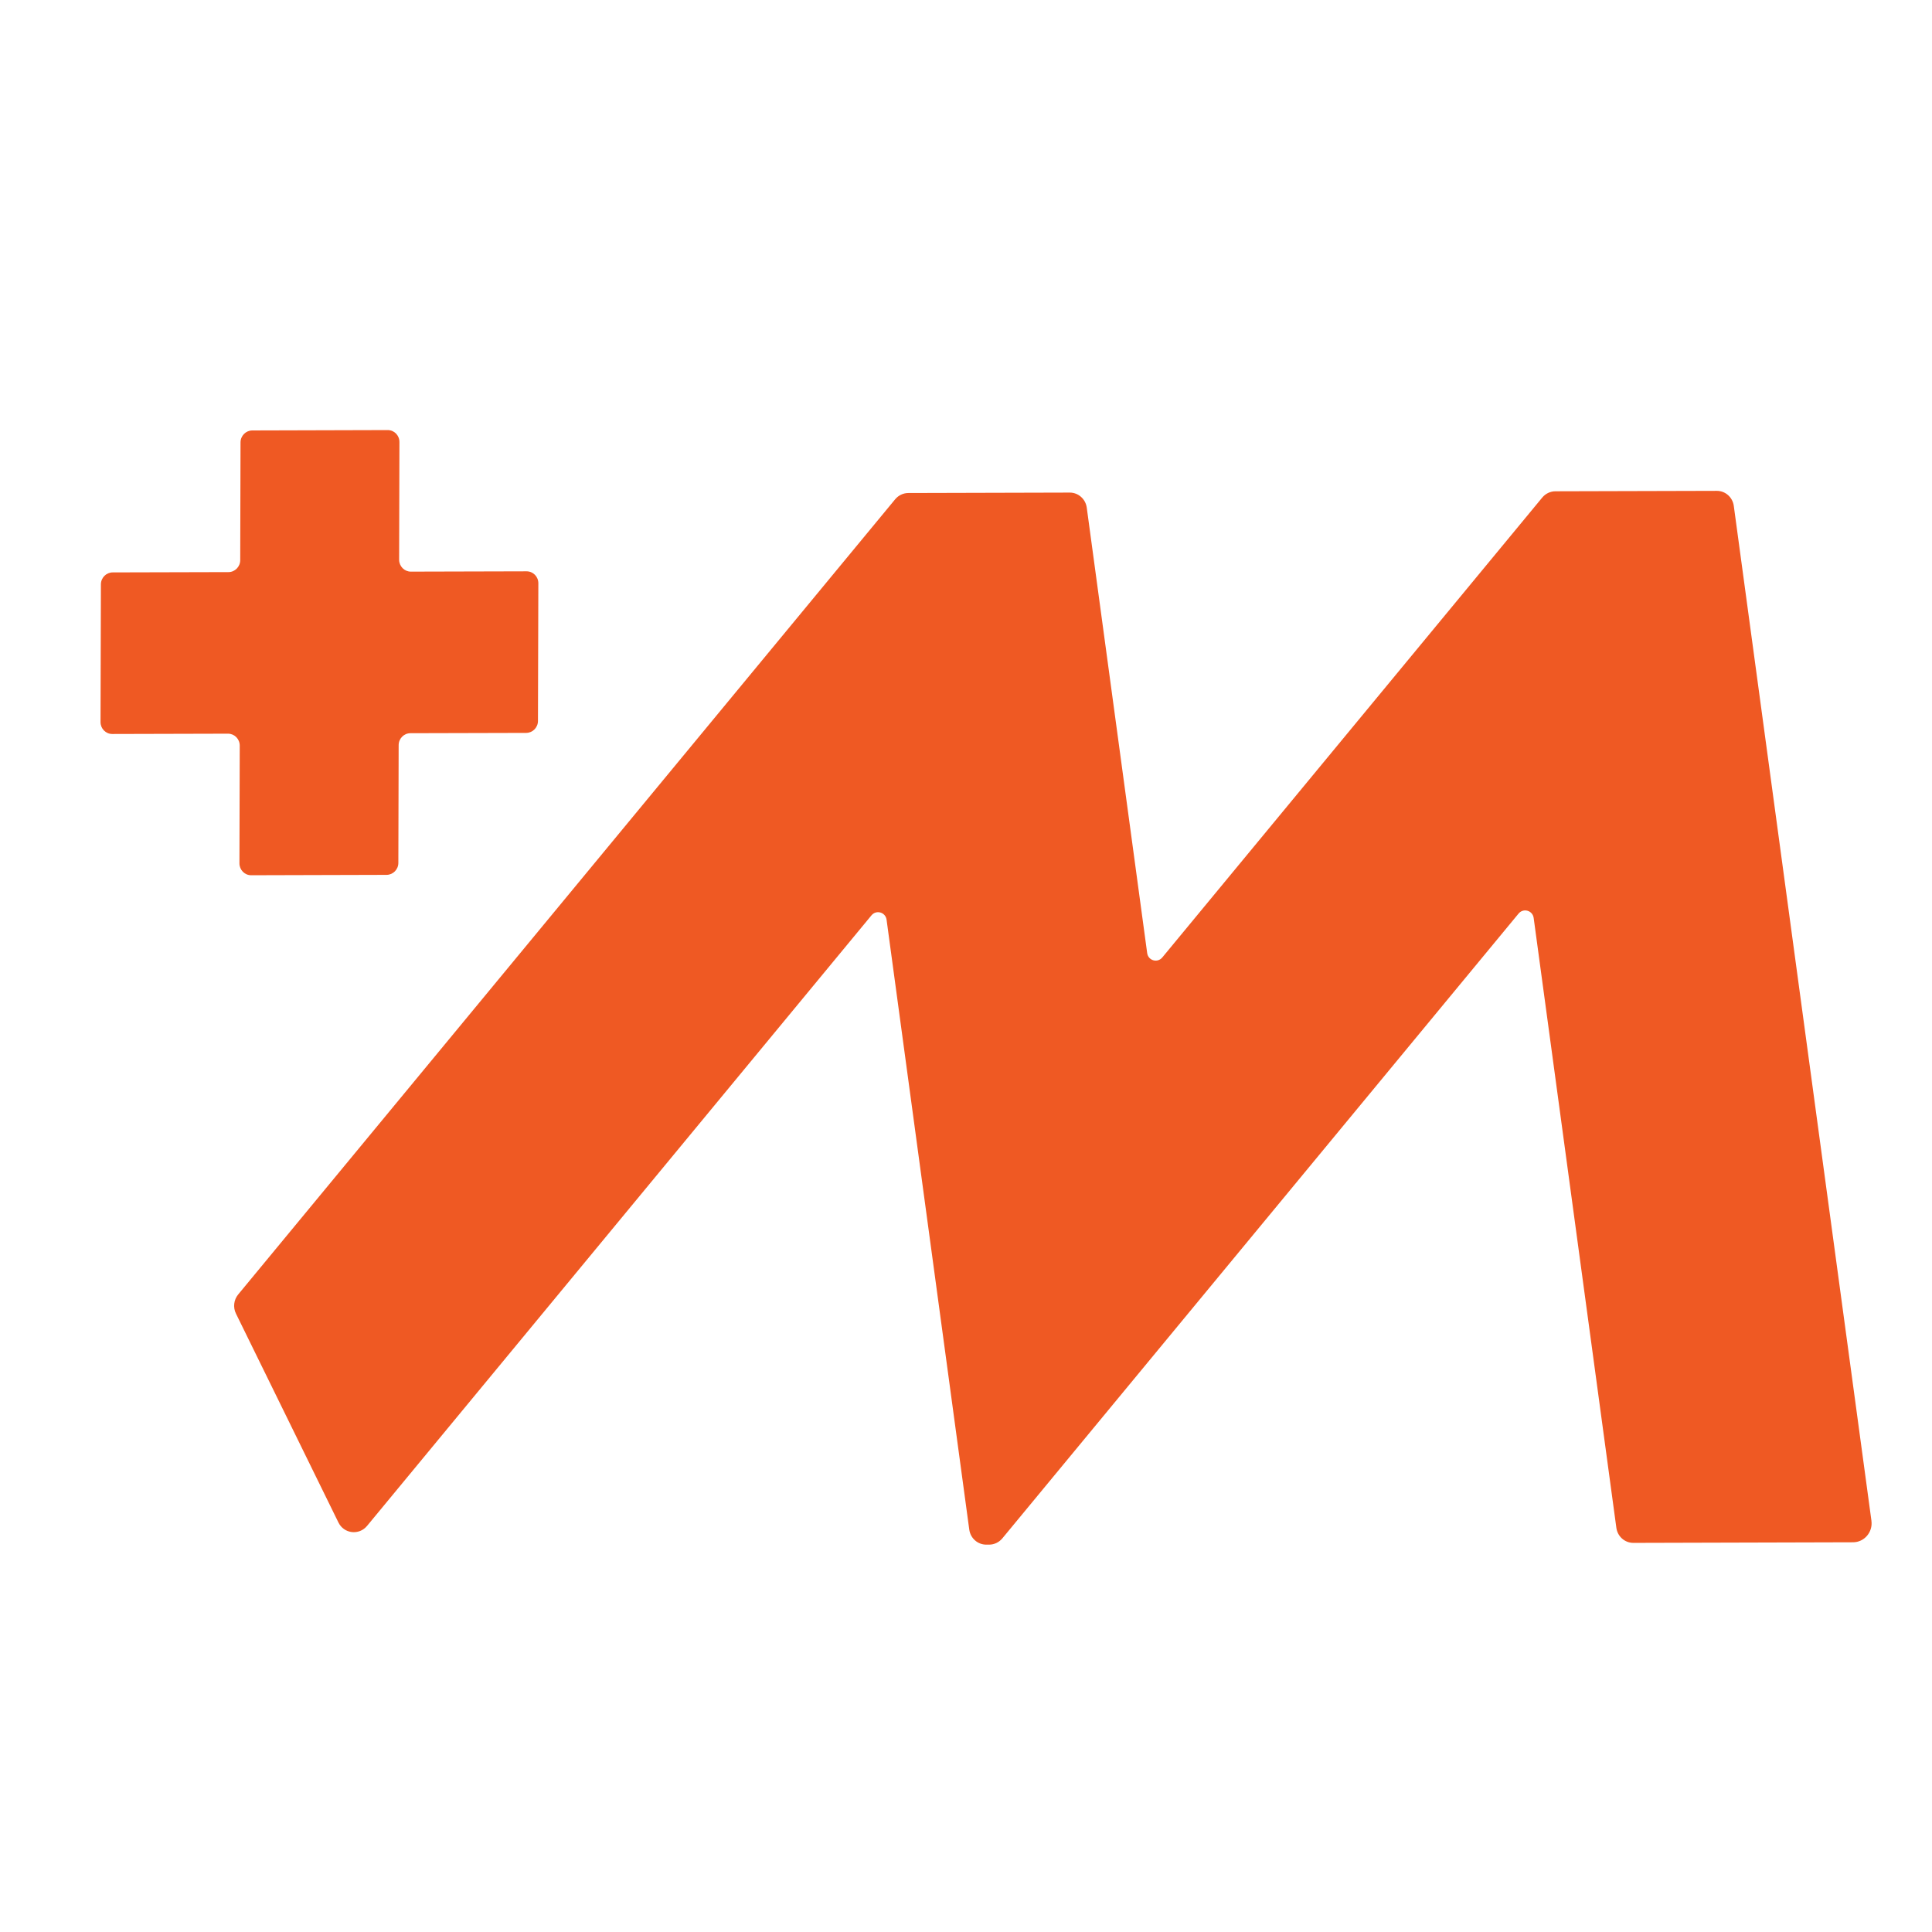 <svg xmlns="http://www.w3.org/2000/svg" viewBox="0 0 768 768"><defs><style>      .cls-1 {        fill: #ef5923;      }    </style></defs><g><g id="Camada_1"><path class="cls-1" d="M743.93,604.55l-54.72-403.45c-.47-3.44-3.35-5.99-6.77-5.98l-64.12.17c-2.03,0-3.95.92-5.26,2.5l-151.03,182.81c-1.91,2.32-5.61,1.25-6.01-1.74l-24.02-177.07c-.47-3.44-3.35-5.99-6.77-5.98l-64.14.17c-2.03,0-3.95.92-5.26,2.5L94.69,514.56c-1.76,2.13-2.12,5.12-.9,7.6l40.75,83.07c2.2,4.48,8.2,5.18,11.38,1.33l200.5-242.69c1.91-2.32,5.61-1.25,6.01,1.74l32.87,242.43c.47,3.44,3.35,5.99,6.77,5.98h1.13c2.03,0,3.95-.93,5.26-2.51l205.19-248.34c1.91-2.32,5.61-1.25,6.01,1.74l32.87,242.43c.47,3.44,3.35,5.99,6.77,5.98l87.32-.24c4.47-.01,7.91-4.04,7.3-8.54ZM214,231.85l-.15,54.73c0,2.62-2.1,4.75-4.68,4.76l-46.02.12c-2.58,0-4.68,2.14-4.68,4.76l-.12,46.79c0,2.62-2.1,4.75-4.68,4.76l-53.83.15c-2.58,0-4.66-2.11-4.66-4.74l.12-46.79c0-2.62-2.08-4.74-4.66-4.74l-46.02.12c-2.58,0-4.66-2.11-4.66-4.74l.15-54.73c0-2.62,2.1-4.75,4.68-4.76l46.02-.12c2.58,0,4.68-2.14,4.68-4.76l.12-46.79c0-2.62,2.1-4.75,4.68-4.76l53.83-.15c2.58,0,4.66,2.11,4.66,4.74l-.12,46.79c0,2.62,2.08,4.74,4.66,4.74l46.02-.12c2.58,0,4.66,2.11,4.66,4.74Z"></path></g></g></svg>